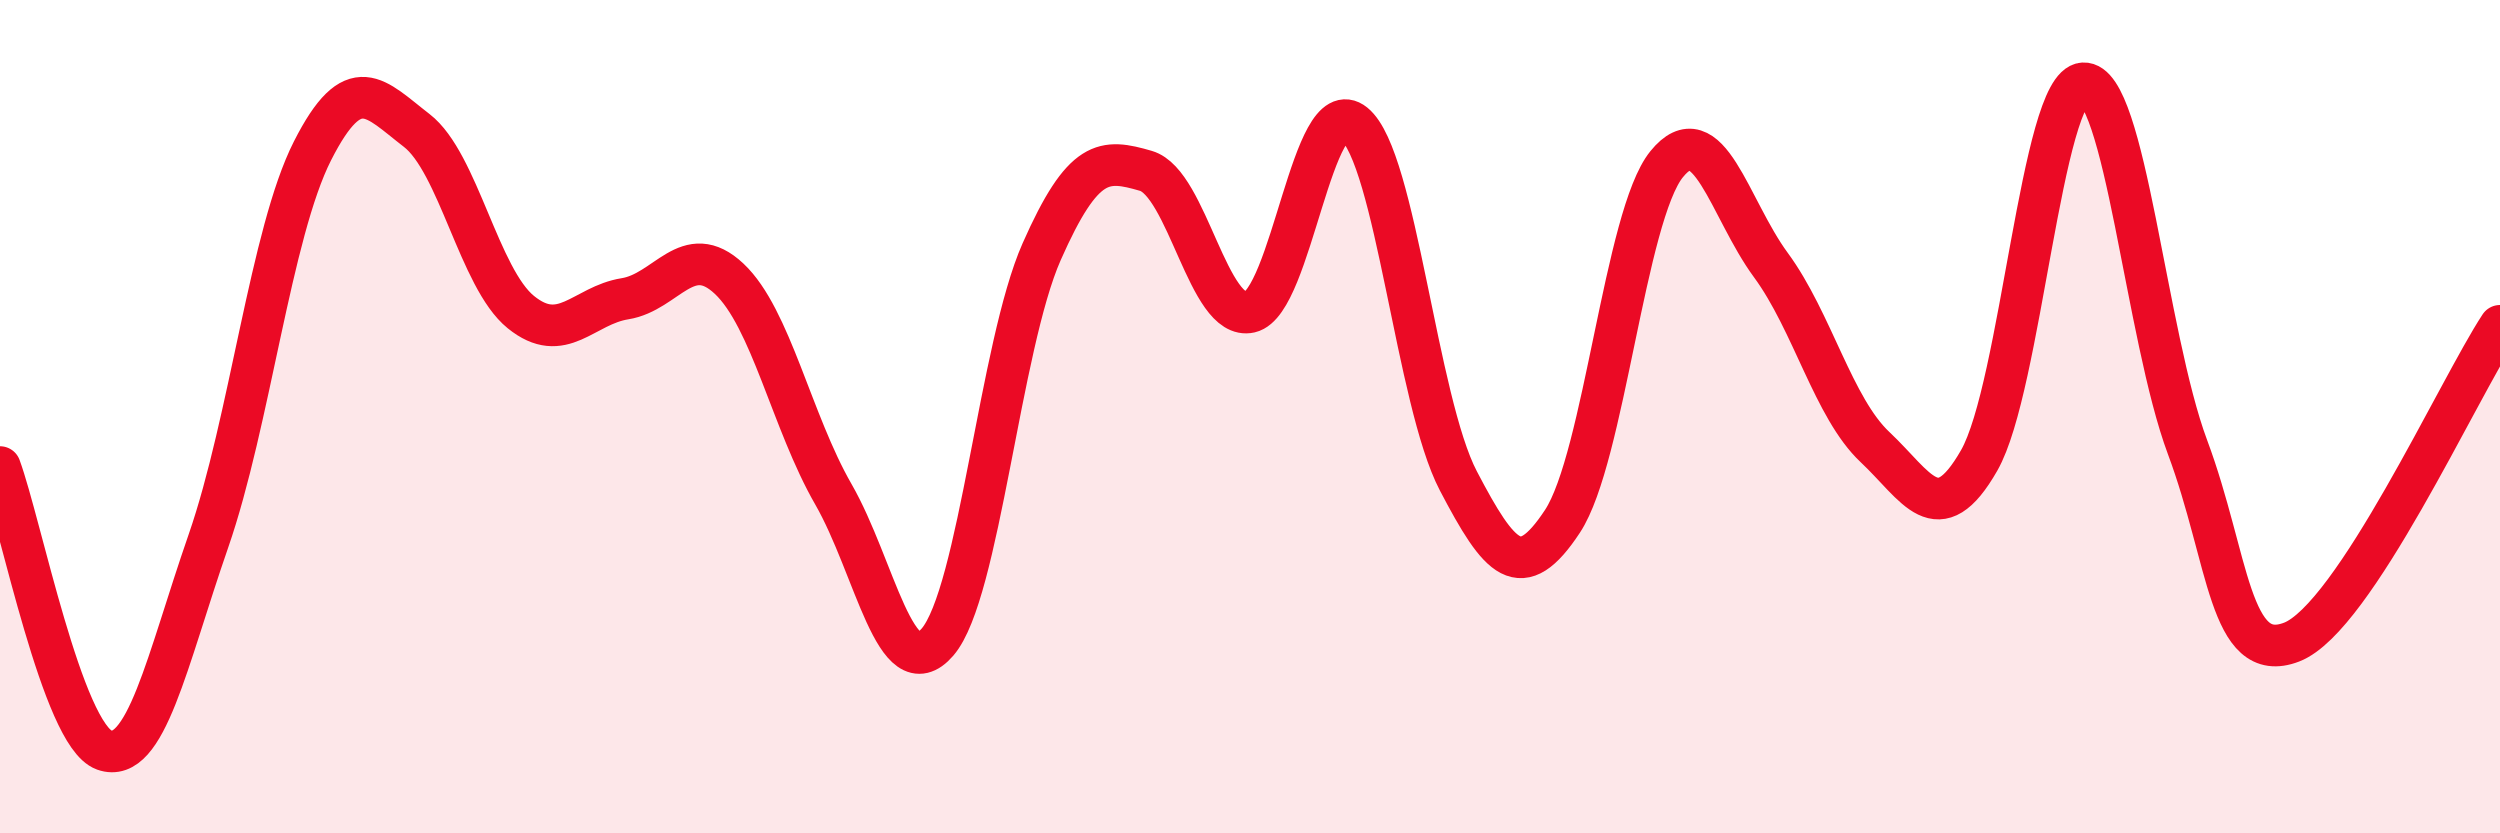 
    <svg width="60" height="20" viewBox="0 0 60 20" xmlns="http://www.w3.org/2000/svg">
      <path
        d="M 0,11.21 C 0.5,12.57 1.5,17.64 2.5,18 C 3.5,18.36 4,15.87 5,12.99 C 6,10.11 6.5,5.59 7.5,3.62 C 8.5,1.65 9,2.36 10,3.13 C 11,3.9 11.5,6.68 12.5,7.49 C 13.5,8.3 14,7.33 15,7.17 C 16,7.01 16.5,5.75 17.5,6.69 C 18.5,7.63 19,10.12 20,11.86 C 21,13.6 21.5,16.57 22.5,15.41 C 23.5,14.25 24,8.3 25,6.04 C 26,3.78 26.5,3.81 27.5,4.1 C 28.5,4.39 29,7.72 30,7.49 C 31,7.26 31.5,2.16 32.5,2.97 C 33.5,3.78 34,9.63 35,11.54 C 36,13.45 36.5,14.03 37.5,12.51 C 38.5,10.99 39,5.17 40,3.94 C 41,2.71 41.5,5 42.5,6.36 C 43.5,7.72 44,9.79 45,10.73 C 46,11.67 46.5,12.8 47.5,11.05 C 48.5,9.3 49,2.06 50,2 C 51,1.94 51.5,8.05 52.5,10.73 C 53.5,13.41 53.5,15.99 55,15.41 C 56.5,14.83 59,9.34 60,7.82L60 20L0 20Z"
        fill="#EB0A25"
        opacity="0.1"
        stroke-linecap="round"
        stroke-linejoin="round"
      />
      <path
        d="M 0,11.21 C 0.5,12.57 1.5,17.64 2.5,18 C 3.5,18.36 4,15.87 5,12.99 C 6,10.11 6.5,5.59 7.5,3.62 C 8.5,1.65 9,2.36 10,3.13 C 11,3.9 11.5,6.68 12.5,7.49 C 13.5,8.3 14,7.33 15,7.17 C 16,7.01 16.5,5.75 17.5,6.69 C 18.5,7.63 19,10.12 20,11.86 C 21,13.6 21.5,16.57 22.5,15.41 C 23.5,14.25 24,8.3 25,6.04 C 26,3.78 26.5,3.81 27.5,4.1 C 28.5,4.39 29,7.72 30,7.49 C 31,7.26 31.5,2.16 32.5,2.97 C 33.5,3.78 34,9.63 35,11.54 C 36,13.45 36.5,14.03 37.5,12.51 C 38.5,10.99 39,5.17 40,3.94 C 41,2.71 41.5,5 42.5,6.36 C 43.5,7.72 44,9.79 45,10.73 C 46,11.67 46.5,12.8 47.5,11.05 C 48.5,9.3 49,2.06 50,2 C 51,1.94 51.5,8.05 52.5,10.73 C 53.5,13.41 53.5,15.99 55,15.41 C 56.5,14.83 59,9.34 60,7.82"
        stroke="#EB0A25"
        stroke-width="1"
        fill="none"
        stroke-linecap="round"
        stroke-linejoin="round"
      />
    </svg>
  